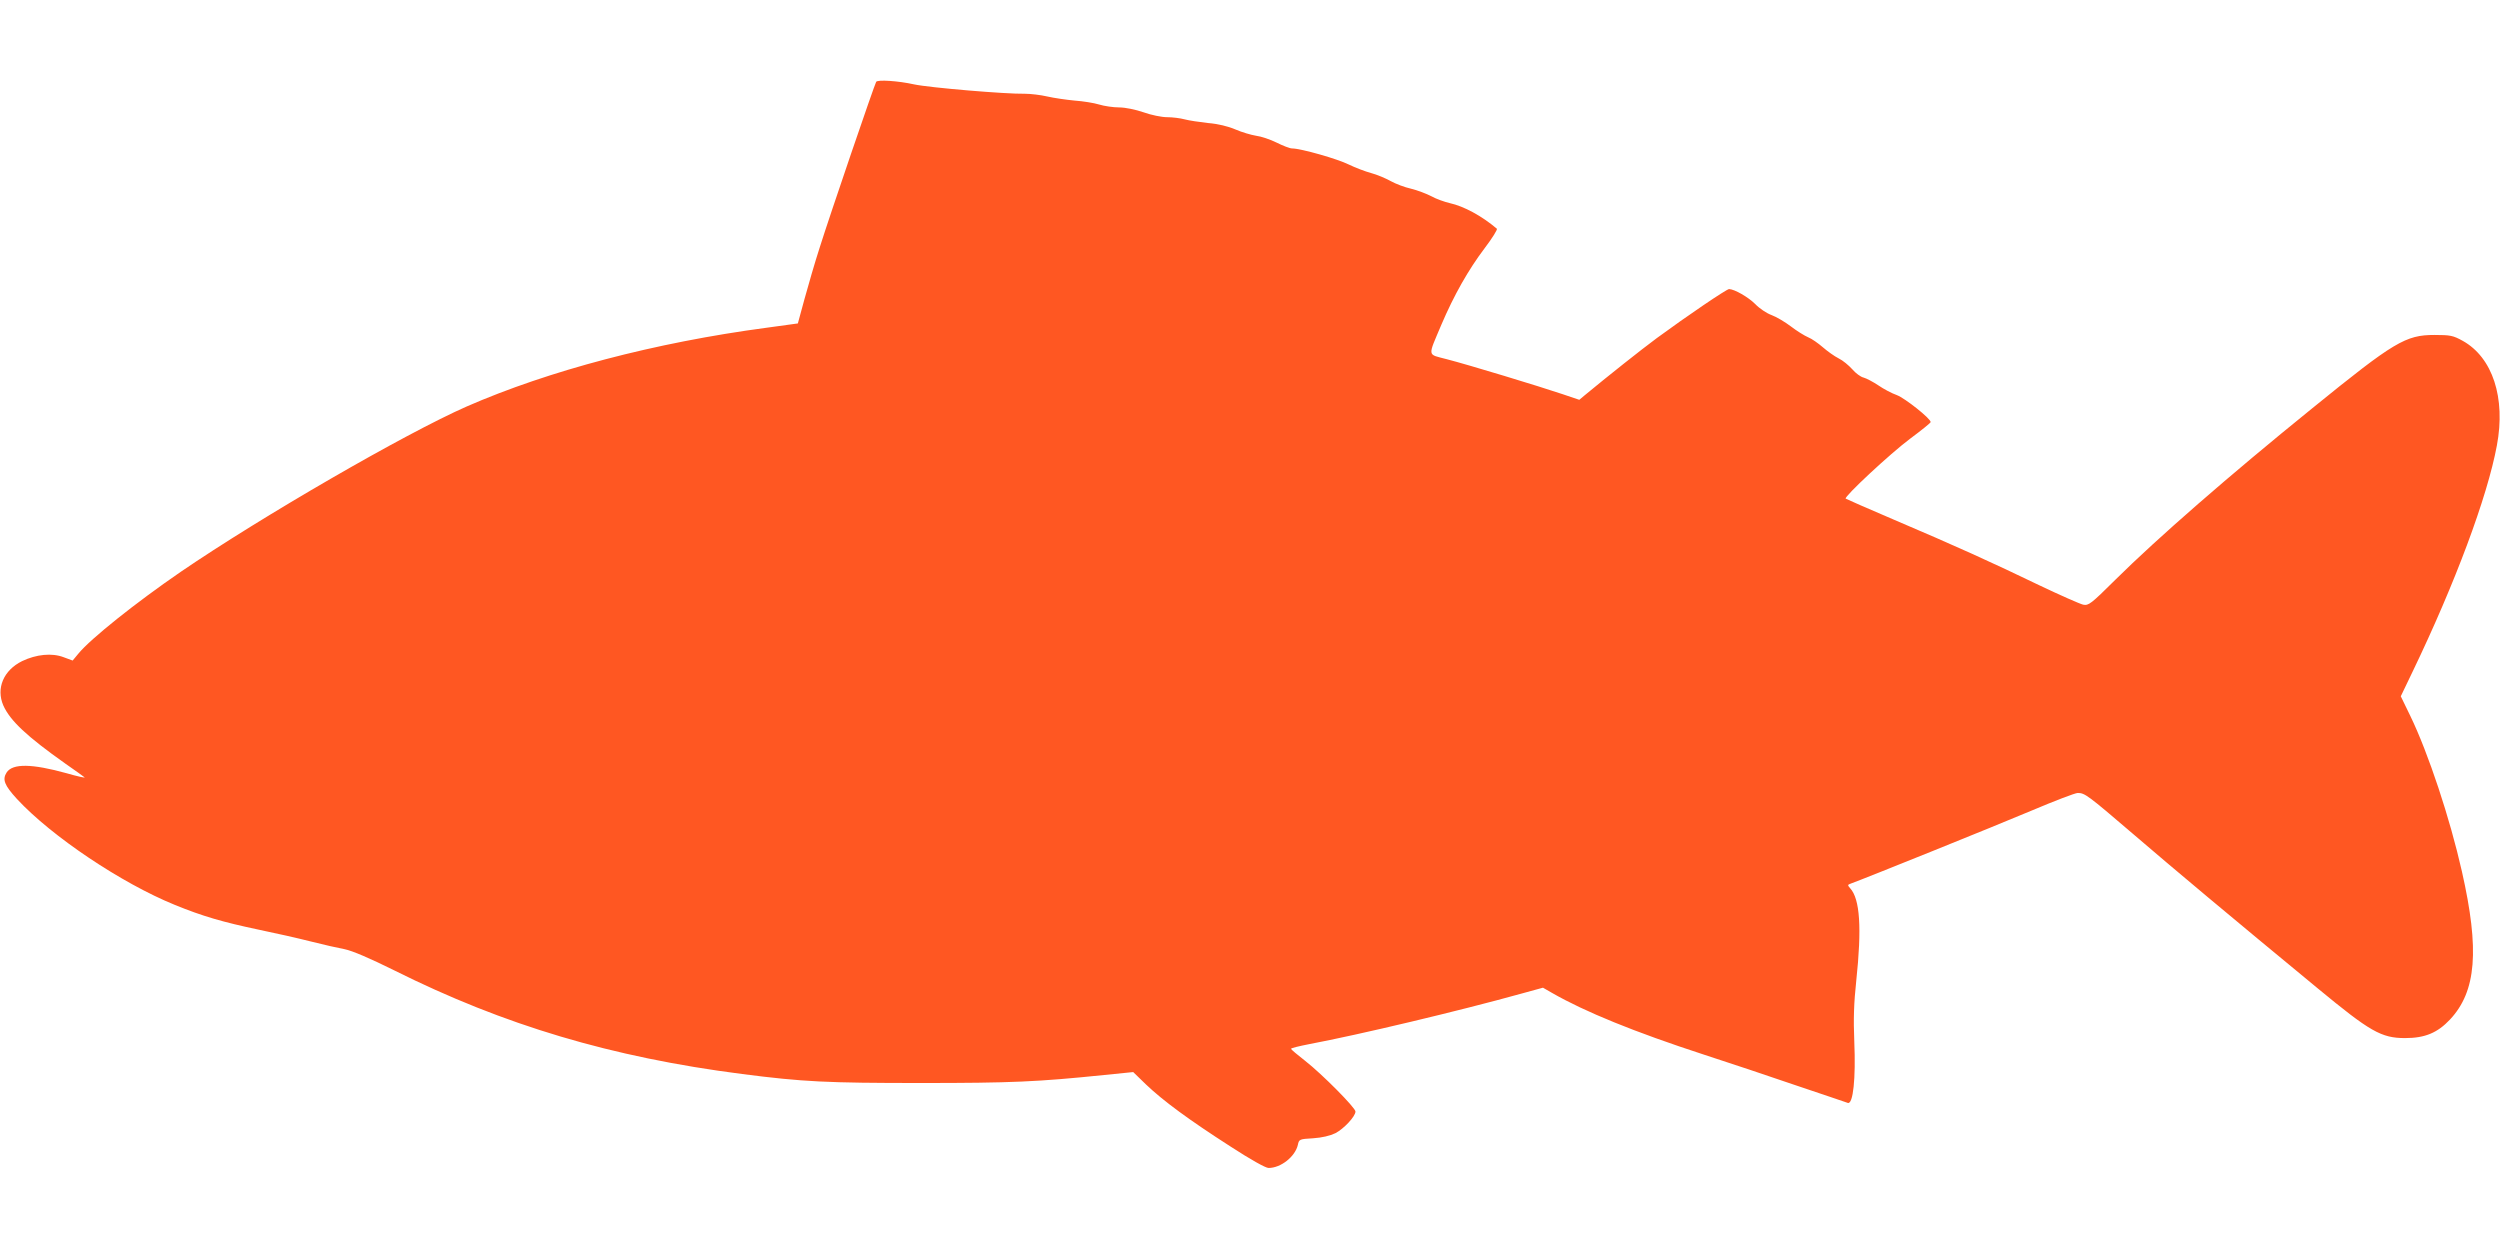 <?xml version="1.0" standalone="no"?>
<!DOCTYPE svg PUBLIC "-//W3C//DTD SVG 20010904//EN"
 "http://www.w3.org/TR/2001/REC-SVG-20010904/DTD/svg10.dtd">
<svg version="1.0" xmlns="http://www.w3.org/2000/svg"
 width="1280pt" height="640pt" viewBox="0 0 1280 640"
 preserveAspectRatio="xMidYMid meet">
<g transform="translate(0,640) scale(0.1,-0.1)"
fill="#ff5722" stroke="none">
<path d="M4486 5981 c-9 -15 -237 -682 -290 -851 -24 -74 -58 -192 -77 -261
l-34 -125 -160 -22 c-571 -76 -1116 -220 -1535 -403 -316 -139 -1052 -565
-1465 -847 -230 -158 -461 -342 -524 -419 l-29 -35 -46 17 c-60 23 -140 15
-213 -20 -95 -47 -134 -139 -96 -227 35 -78 120 -158 318 -298 50 -35 94 -66
98 -70 5 -4 -37 5 -92 21 -177 49 -276 51 -307 4 -23 -36 -12 -65 53 -136 177
-191 535 -431 808 -542 142 -58 245 -88 430 -127 83 -17 202 -44 265 -60 63
-16 142 -34 175 -40 39 -8 128 -46 255 -109 561 -280 1111 -444 1780 -530 311
-40 433 -46 915 -46 463 0 598 6 938 41 l149 15 66 -64 c87 -83 220 -181 432
-317 103 -67 180 -110 195 -110 63 0 136 58 150 118 6 29 8 30 78 34 46 3 87
13 114 26 43 22 103 86 103 111 0 19 -169 190 -257 259 -40 31 -73 59 -73 62
0 4 42 14 93 24 255 48 771 171 1084 258 l113 31 47 -27 c167 -96 422 -200
778 -316 121 -39 333 -110 470 -157 138 -46 257 -87 266 -90 27 -8 41 125 33
313 -5 117 -2 200 10 312 29 272 19 419 -31 474 -14 16 -14 18 3 24 67 24 747
298 924 373 118 50 225 91 238 91 36 0 50 -10 280 -207 213 -183 508 -430 947
-792 270 -223 327 -256 449 -256 102 0 166 27 230 95 135 144 152 356 61 758
-61 271 -172 606 -264 796 l-49 101 60 125 c218 453 383 895 432 1159 46 244
-22 451 -175 536 -49 27 -63 30 -144 30 -148 0 -206 -34 -627 -376 -425 -344
-794 -666 -1007 -877 -126 -125 -137 -133 -165 -128 -17 4 -119 49 -226 100
-238 115 -430 202 -745 336 -132 56 -242 105 -245 107 -10 9 228 231 330 307
58 43 105 81 105 85 0 18 -131 122 -173 138 -26 9 -69 32 -95 50 -27 18 -61
36 -76 40 -14 3 -40 22 -57 42 -18 20 -49 46 -70 56 -22 11 -58 37 -81 57 -23
20 -57 44 -75 51 -19 8 -59 33 -89 56 -29 22 -74 49 -99 58 -25 9 -62 34 -83
56 -36 36 -106 76 -134 77 -13 0 -216 -138 -370 -251 -81 -60 -250 -194 -372
-295 l-25 -21 -86 29 c-115 39 -484 151 -593 179 -101 27 -98 8 -27 177 65
152 138 281 222 392 38 50 66 95 62 99 -78 66 -169 115 -241 131 -26 6 -69 21
-94 35 -25 13 -72 31 -105 39 -32 7 -79 25 -104 39 -25 14 -70 33 -100 41 -30
8 -82 28 -115 44 -56 28 -244 82 -290 82 -11 0 -47 14 -79 30 -32 16 -80 32
-105 35 -25 4 -73 18 -105 32 -37 16 -90 29 -140 33 -45 5 -99 13 -121 19 -22
6 -62 11 -90 11 -27 0 -81 11 -120 25 -41 14 -93 25 -125 25 -30 0 -77 7 -103
15 -26 8 -82 17 -125 20 -42 4 -105 13 -140 21 -34 8 -86 14 -115 14 -95 -2
-488 31 -567 48 -81 18 -187 25 -194 13z"/>
</g>
</svg>
